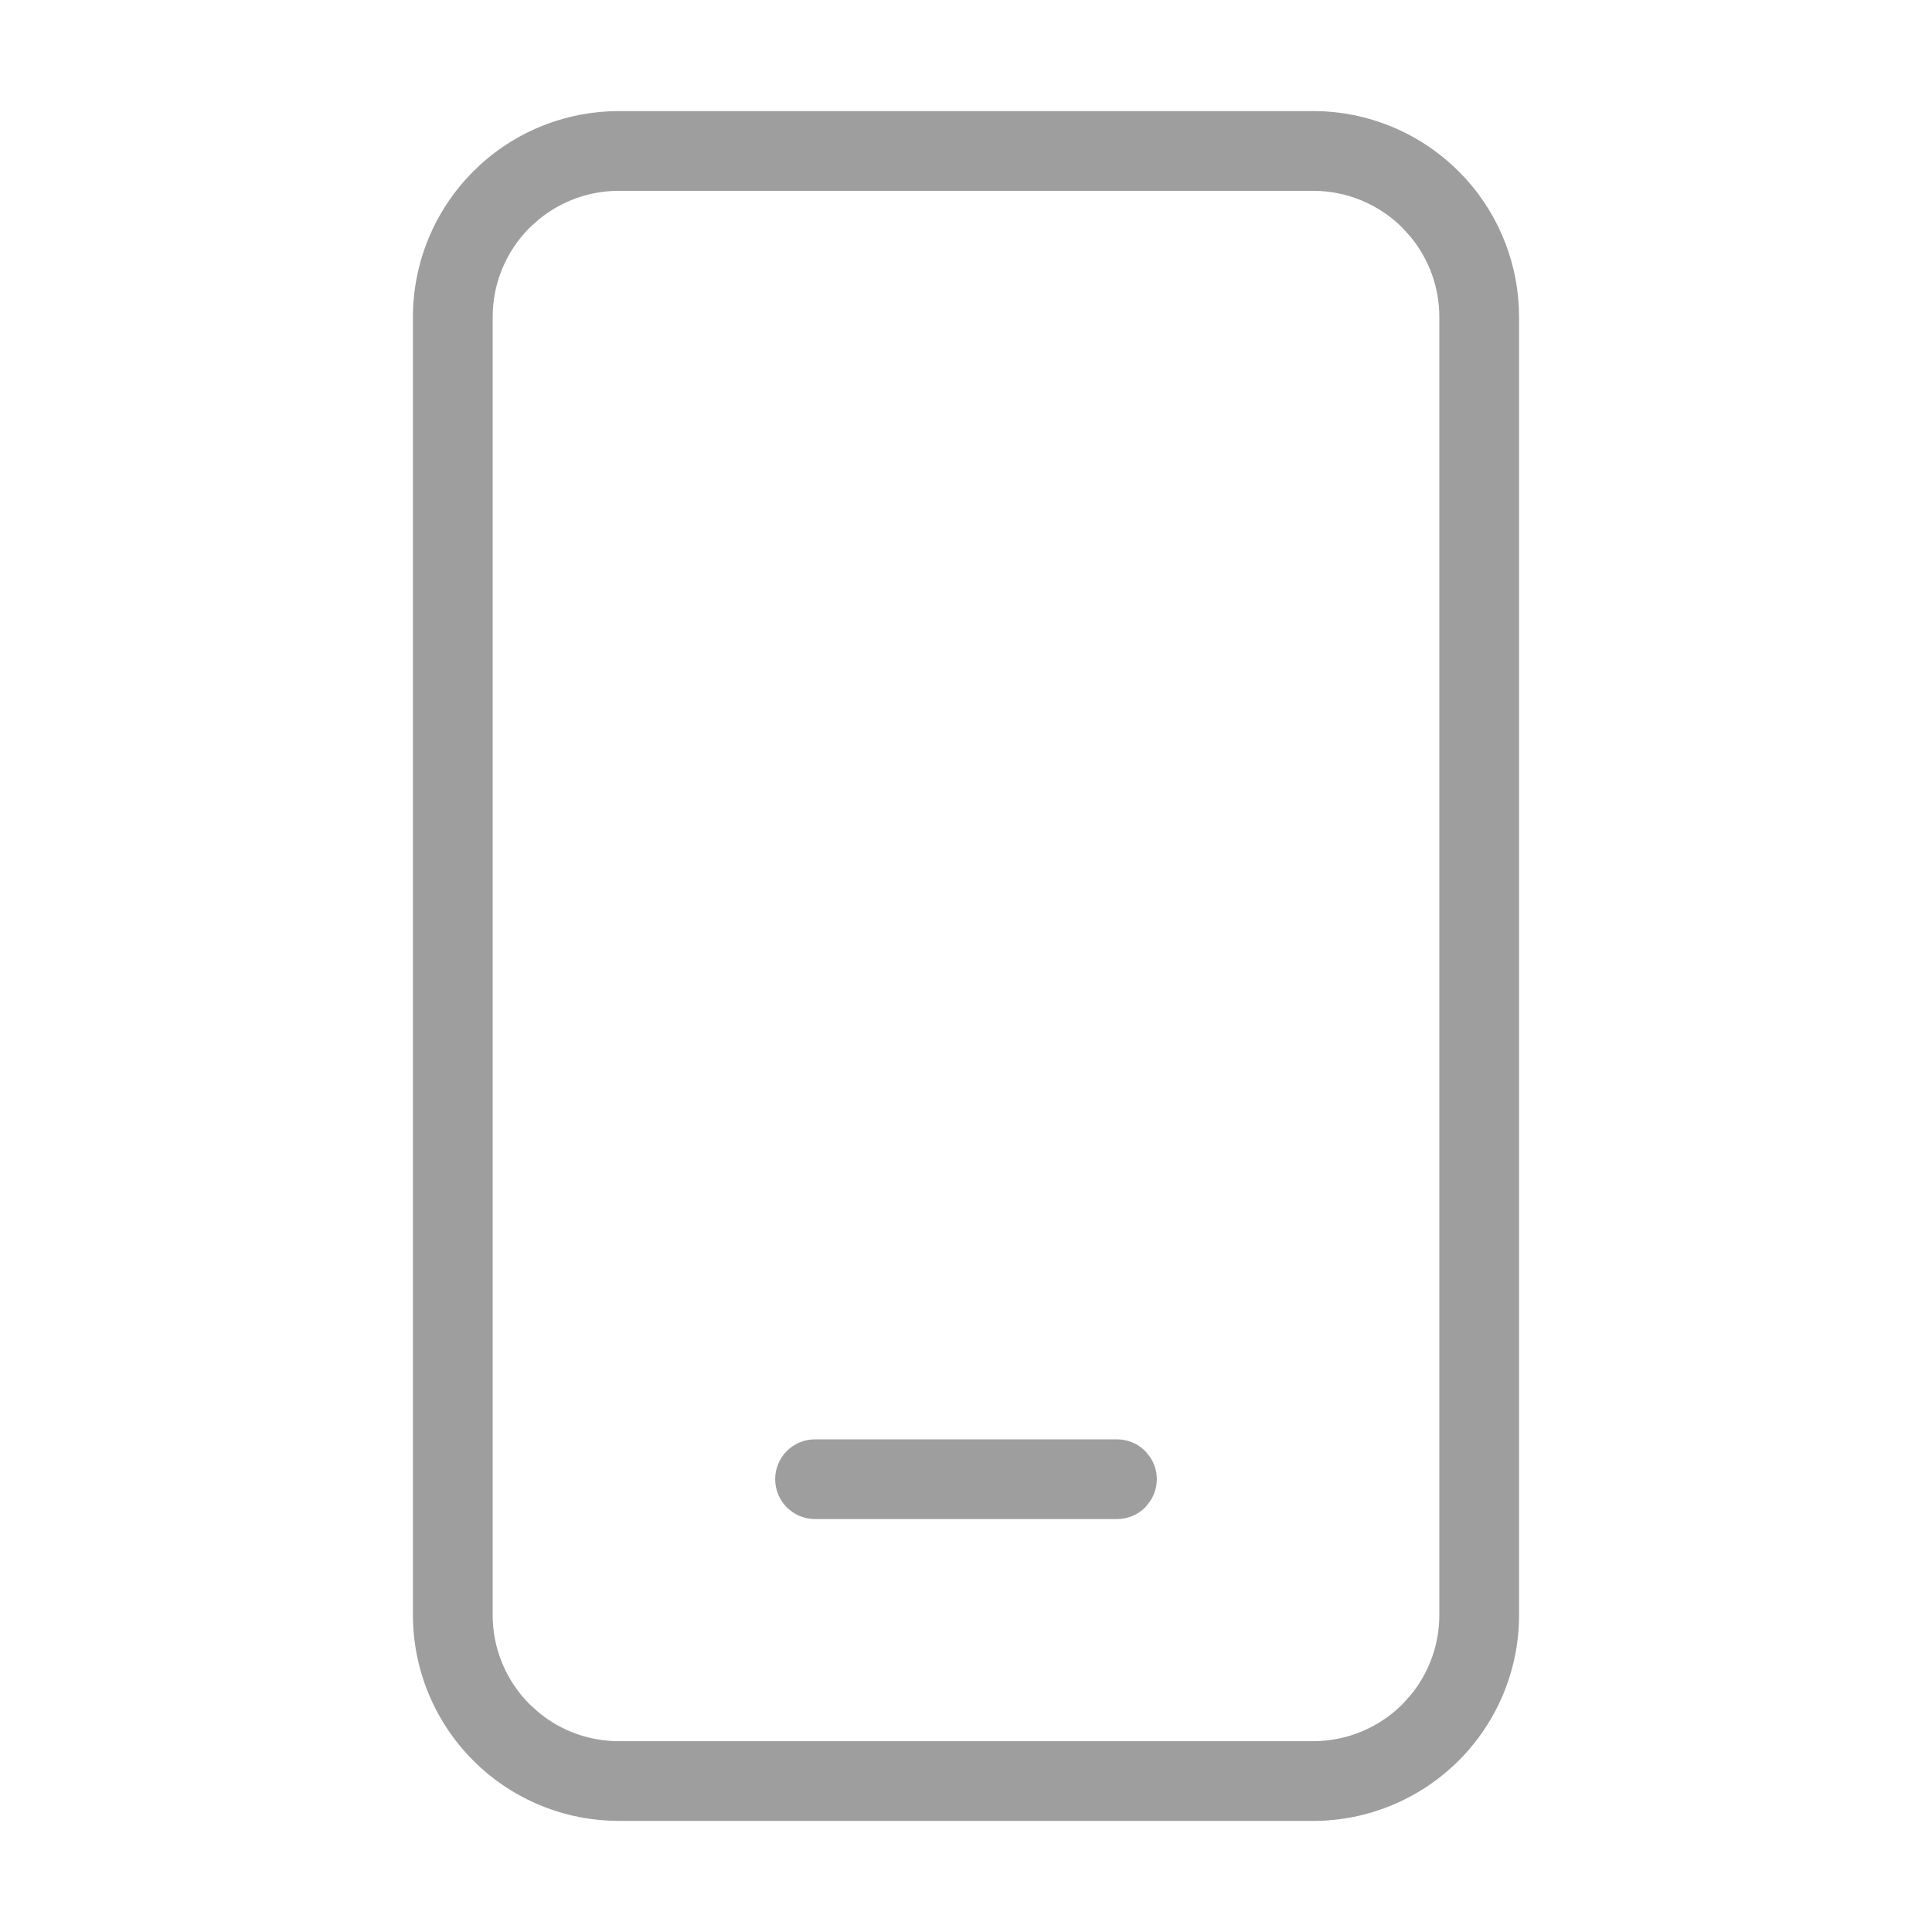 <?xml version="1.0" encoding="UTF-8"?> <svg xmlns="http://www.w3.org/2000/svg" viewBox="0 0 30 30" fill="none"><path d="M20.391 1.8C21.219 1.8 22.012 2.129 22.598 2.715L22.705 2.826C23.224 3.399 23.513 4.146 23.513 4.922V25.078C23.513 25.906 23.183 26.7 22.598 27.285C22.012 27.87 21.219 28.2 20.391 28.2H9.609C8.833 28.2 8.086 27.911 7.514 27.392L7.402 27.285C6.817 26.7 6.487 25.906 6.487 25.078V4.922C6.487 4.094 6.817 3.3 7.402 2.715L7.514 2.607C8.086 2.089 8.833 1.8 9.609 1.8H20.391ZM9.609 2.888C9.137 2.888 8.682 3.052 8.32 3.349L8.171 3.483C7.789 3.865 7.575 4.382 7.575 4.922V25.078C7.575 25.618 7.789 26.135 8.171 26.517L8.32 26.651C8.682 26.948 9.137 27.112 9.609 27.112H20.391C20.93 27.112 21.448 26.898 21.829 26.517L21.964 26.367C22.261 26.005 22.425 25.55 22.425 25.078V4.922C22.425 4.45 22.261 3.995 21.964 3.633L21.829 3.483C21.448 3.102 20.93 2.888 20.391 2.888H9.609ZM17.344 22.425C17.488 22.425 17.627 22.482 17.729 22.584L17.796 22.667C17.855 22.756 17.888 22.861 17.888 22.969C17.888 23.077 17.855 23.182 17.796 23.27L17.729 23.354C17.627 23.456 17.488 23.513 17.344 23.513H12.656C12.512 23.513 12.373 23.456 12.271 23.354C12.169 23.252 12.112 23.113 12.112 22.969C12.112 22.825 12.169 22.686 12.271 22.584C12.373 22.482 12.512 22.425 12.656 22.425H17.344Z" fill="#9E9E9E" stroke="#9E9E9E" stroke-width="0.15"></path></svg> 